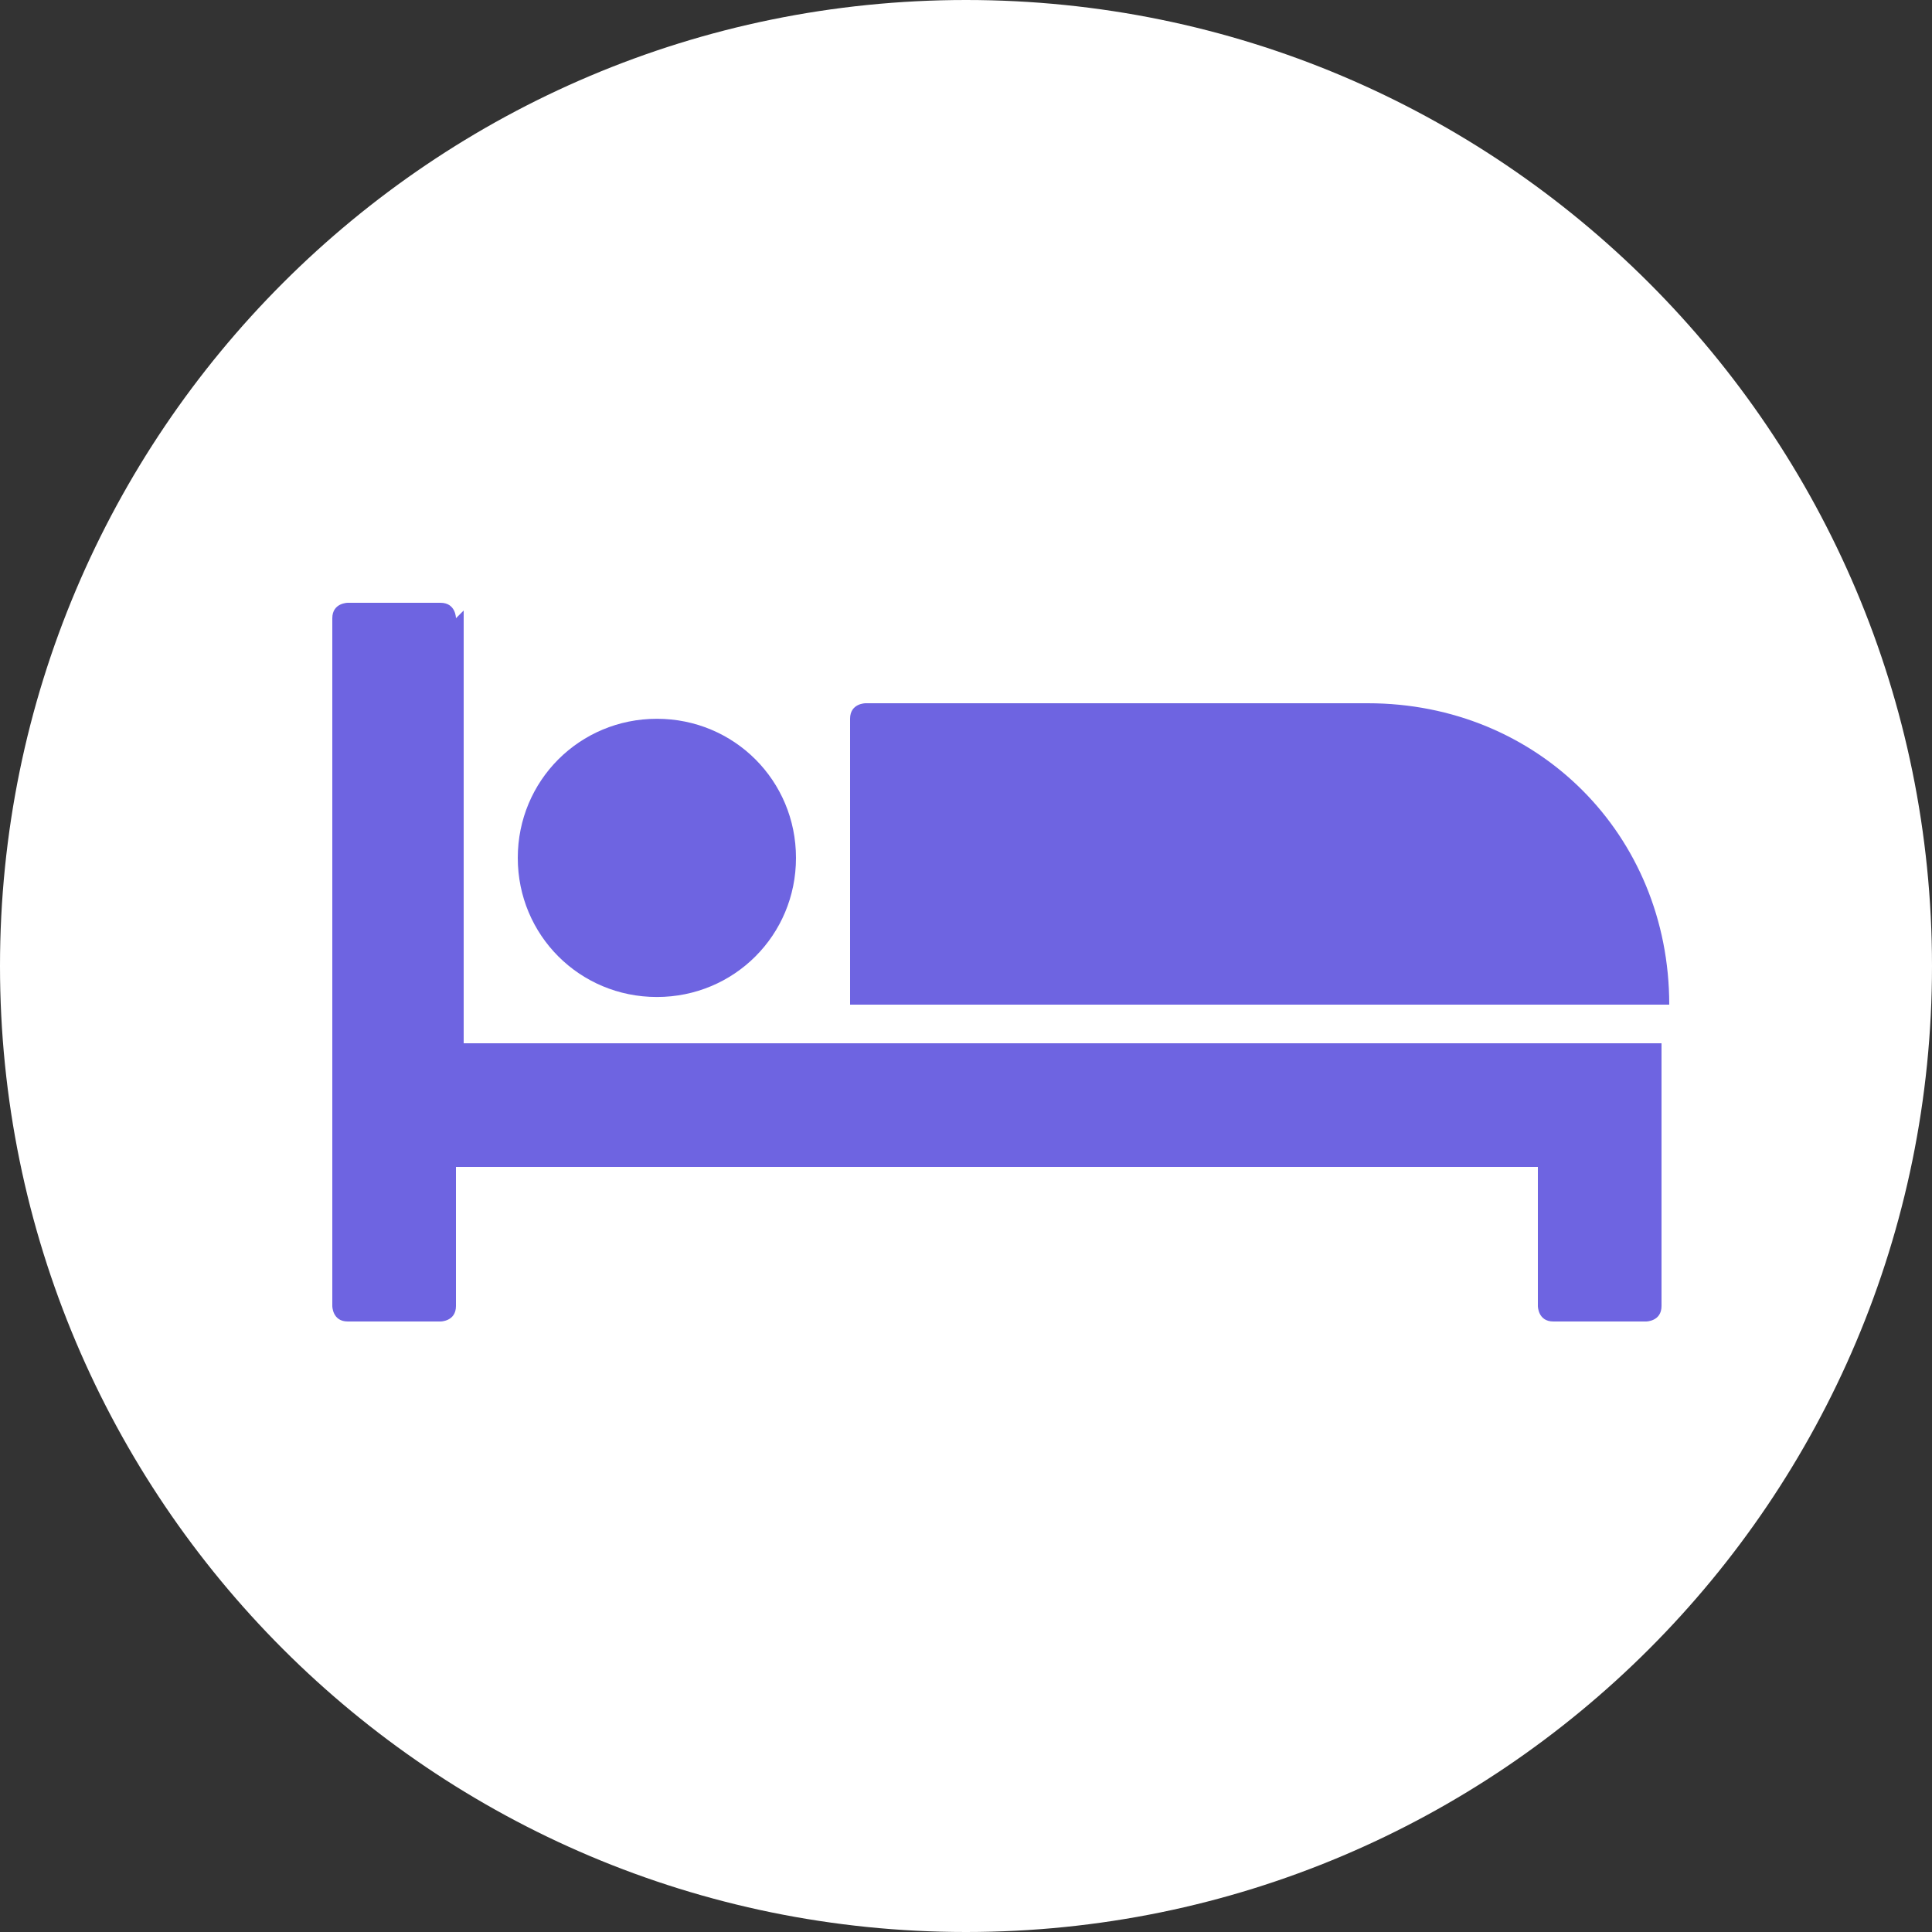 <svg width="24" height="24" viewBox="0 0 24 24" fill="none" xmlns="http://www.w3.org/2000/svg">
<rect x="0" y="0" width="24" height="24" fill="#333333" stroke="none"/>
<g clip-path="url(#clip0_1564_11456)">
<path d="M12 24C18.627 24 24 18.627 24 12C24 5.373 18.627 0 12 0C5.373 0 0 5.373 0 12C0 18.627 5.373 24 12 24Z" fill="white"/>
<path d="M5.664 7.68C5.664 7.68 5.664 7.488 5.472 7.488H4.32C4.32 7.488 4.128 7.488 4.128 7.68V16.224C4.128 16.224 4.128 16.416 4.32 16.416H5.472C5.472 16.416 5.664 16.416 5.664 16.224V14.496H19.104V16.224C19.104 16.224 19.104 16.416 19.296 16.416H20.448C20.448 16.416 20.64 16.416 20.64 16.224V12.96H5.76V7.584L5.664 7.68Z" fill="#6E64E1"/>
<path d="M9.888 10.657C9.888 11.617 9.12 12.385 8.16 12.385C7.2 12.385 6.432 11.617 6.432 10.657C6.432 9.697 7.2 8.929 8.16 8.929C9.12 8.929 9.888 9.697 9.888 10.657Z" fill="#6E64E1"/>
<path d="M16.992 8.736H10.752C10.752 8.736 10.56 8.736 10.56 8.928V12.48H20.736C20.736 10.368 19.104 8.736 16.992 8.736Z" fill="#6E64E1"/>
</g>
<defs>
<clipPath id="clip0_1564_11456">
<rect width="24" height="24" fill="white"/>
</clipPath>
</defs>
</svg>

